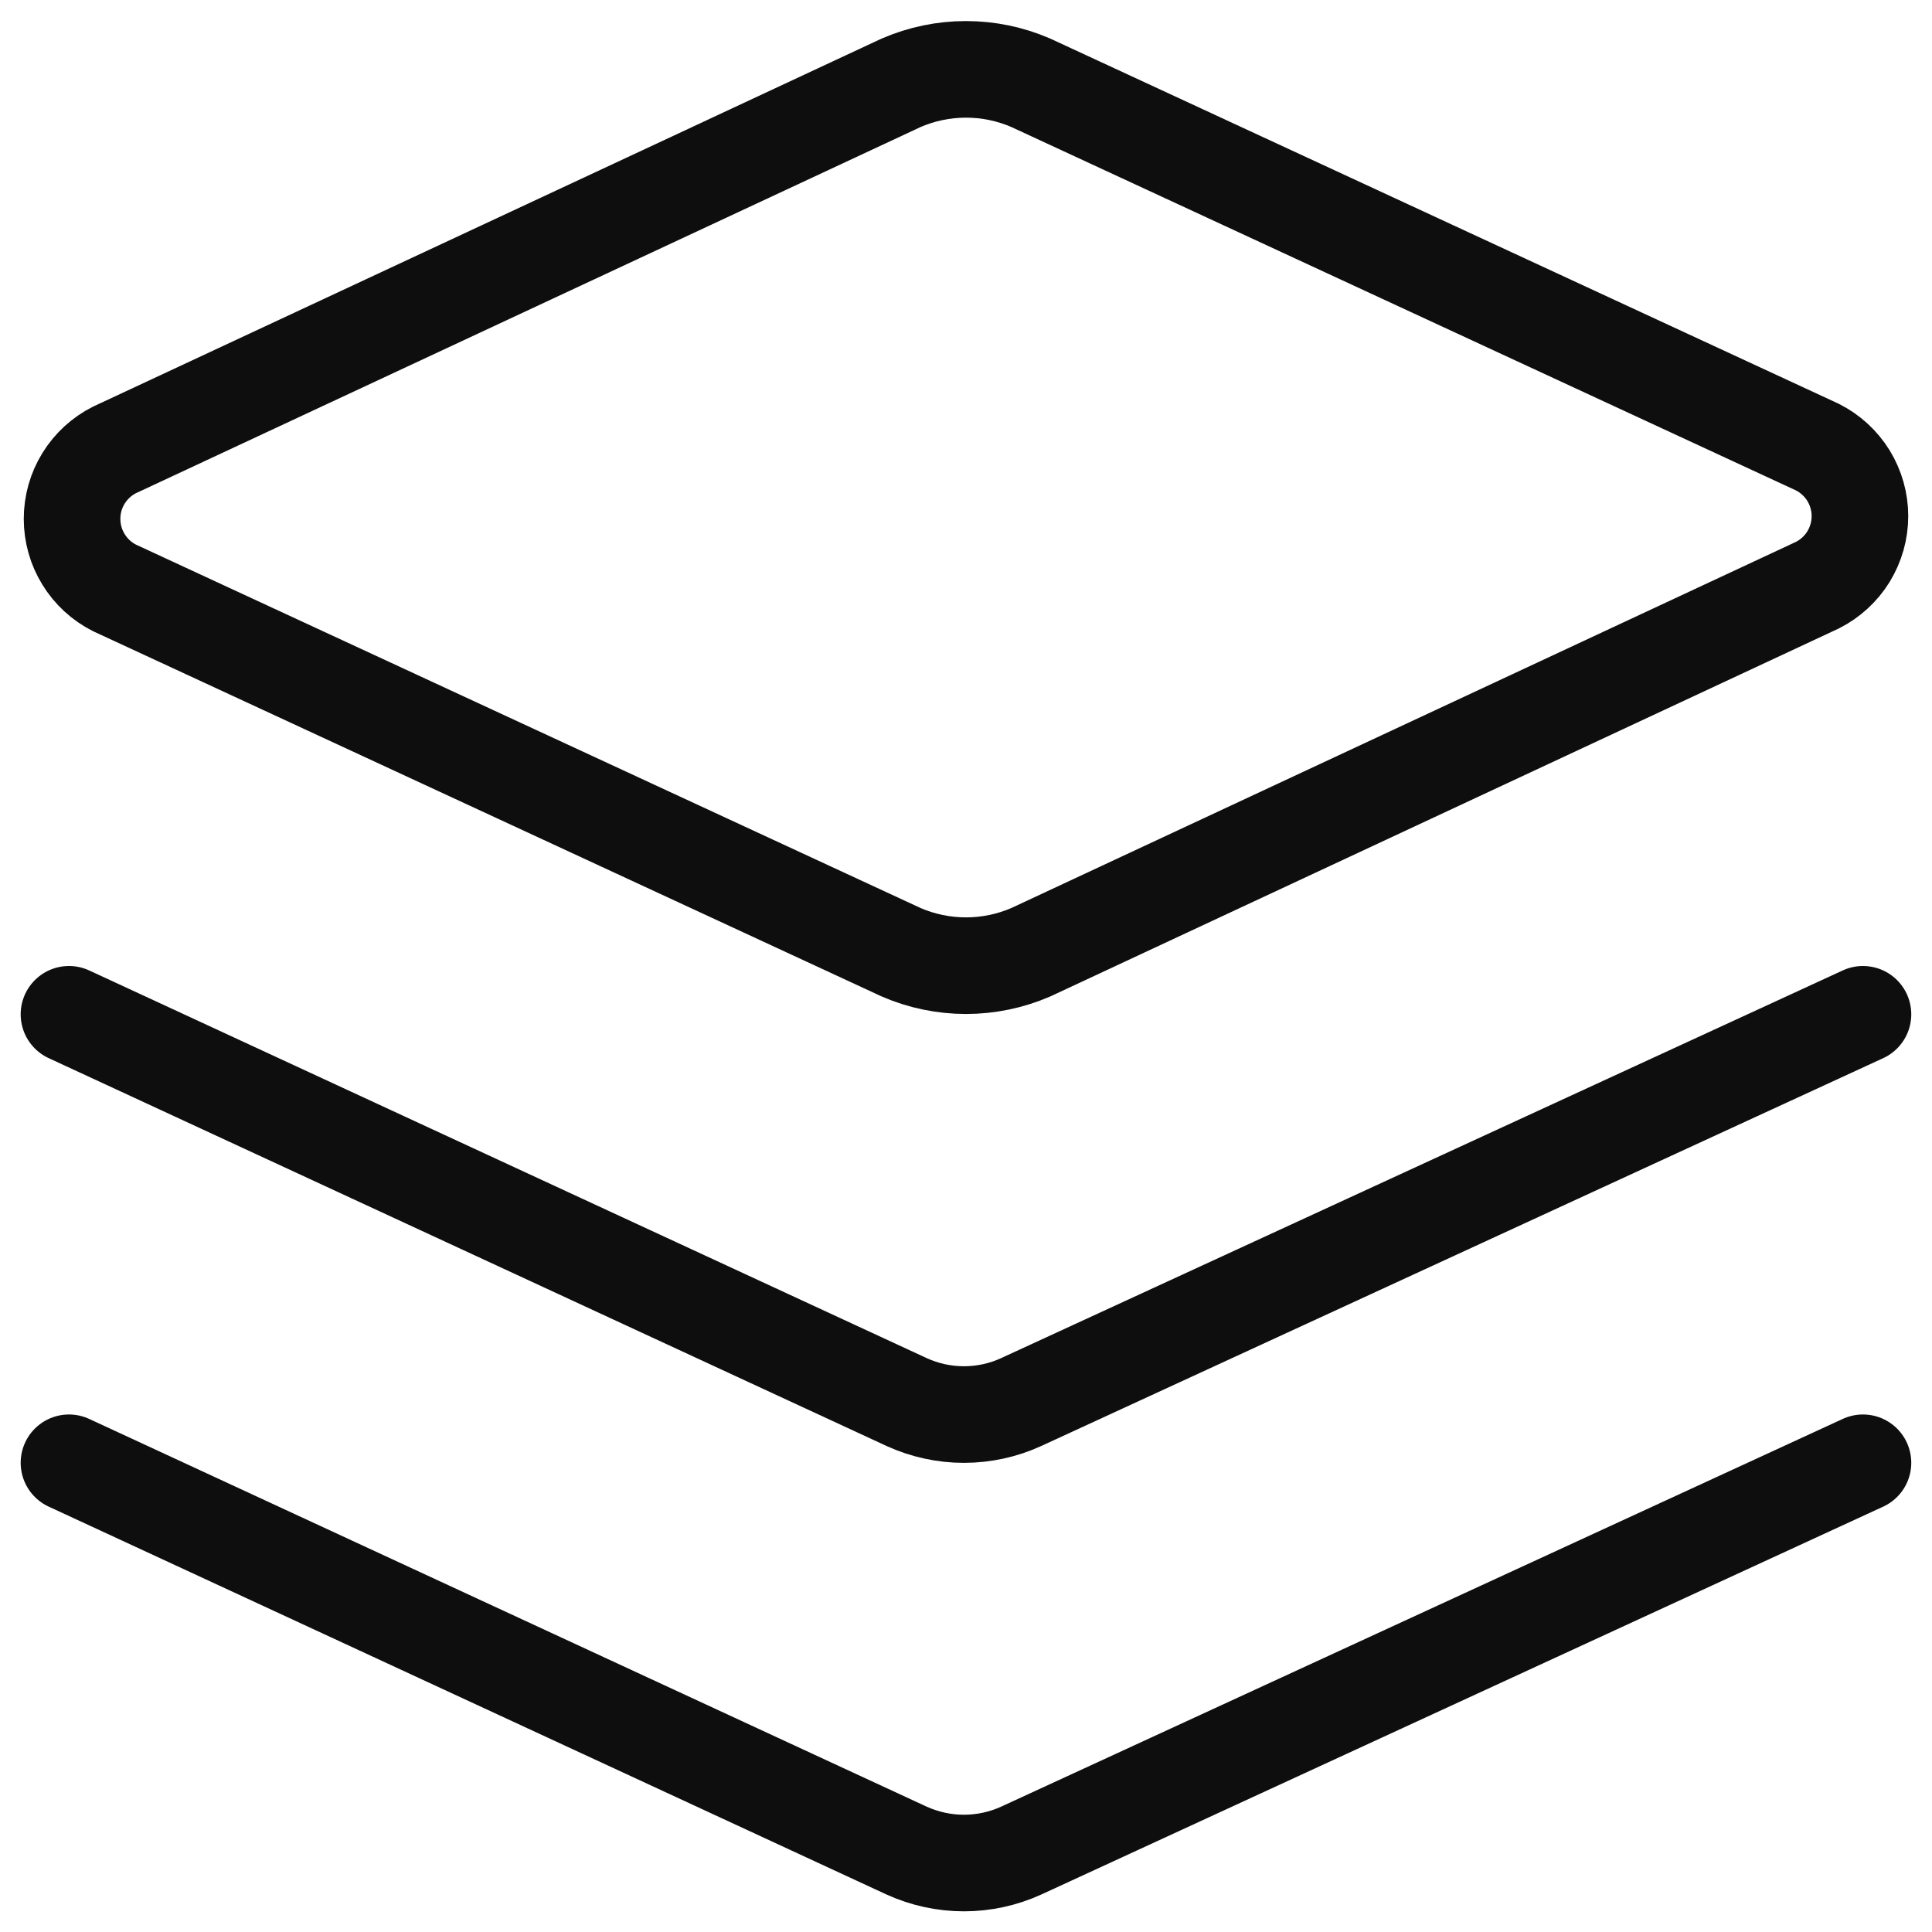 <svg width="30" height="30" viewBox="0 0 30 30" fill="none" xmlns="http://www.w3.org/2000/svg">
<g clip-path="url(#clip0_125_77627)">
<path d="M16.007 14.786C15.689 14.924 15.346 14.995 15 14.995C14.653 14.995 14.31 14.924 13.992 14.786L1.778 9.129C1.58 9.029 1.413 8.876 1.297 8.686C1.18 8.497 1.119 8.279 1.119 8.057C1.119 7.835 1.18 7.617 1.297 7.428C1.413 7.239 1.58 7.086 1.778 6.986L13.992 1.286C14.31 1.148 14.653 1.077 15 1.077C15.346 1.077 15.689 1.148 16.007 1.286L28.221 6.943C28.419 7.043 28.586 7.196 28.703 7.385C28.819 7.575 28.881 7.792 28.881 8.014C28.881 8.237 28.819 8.454 28.703 8.644C28.586 8.833 28.419 8.986 28.221 9.086L16.007 14.786Z" stroke="#0E0E0E" stroke-width="1.5" stroke-linecap="round" stroke-linejoin="round"/>
<path d="M28.928 15.75L15.857 21.771C15.578 21.899 15.275 21.965 14.968 21.965C14.661 21.965 14.358 21.899 14.078 21.771L1.071 15.75" stroke="#0E0E0E" stroke-width="1.5" stroke-linecap="round" stroke-linejoin="round"/>
<path d="M28.928 22.714L15.857 28.736C15.578 28.863 15.275 28.929 14.968 28.929C14.661 28.929 14.358 28.863 14.078 28.736L1.071 22.714" stroke="#0E0E0E" stroke-width="1.5" stroke-linecap="round" stroke-linejoin="round"/>
</g>
<defs>
<clipPath id="clip0_125_77627">
<rect width="30" height="30" fill="white"/>
</clipPath>
</defs>
</svg>
